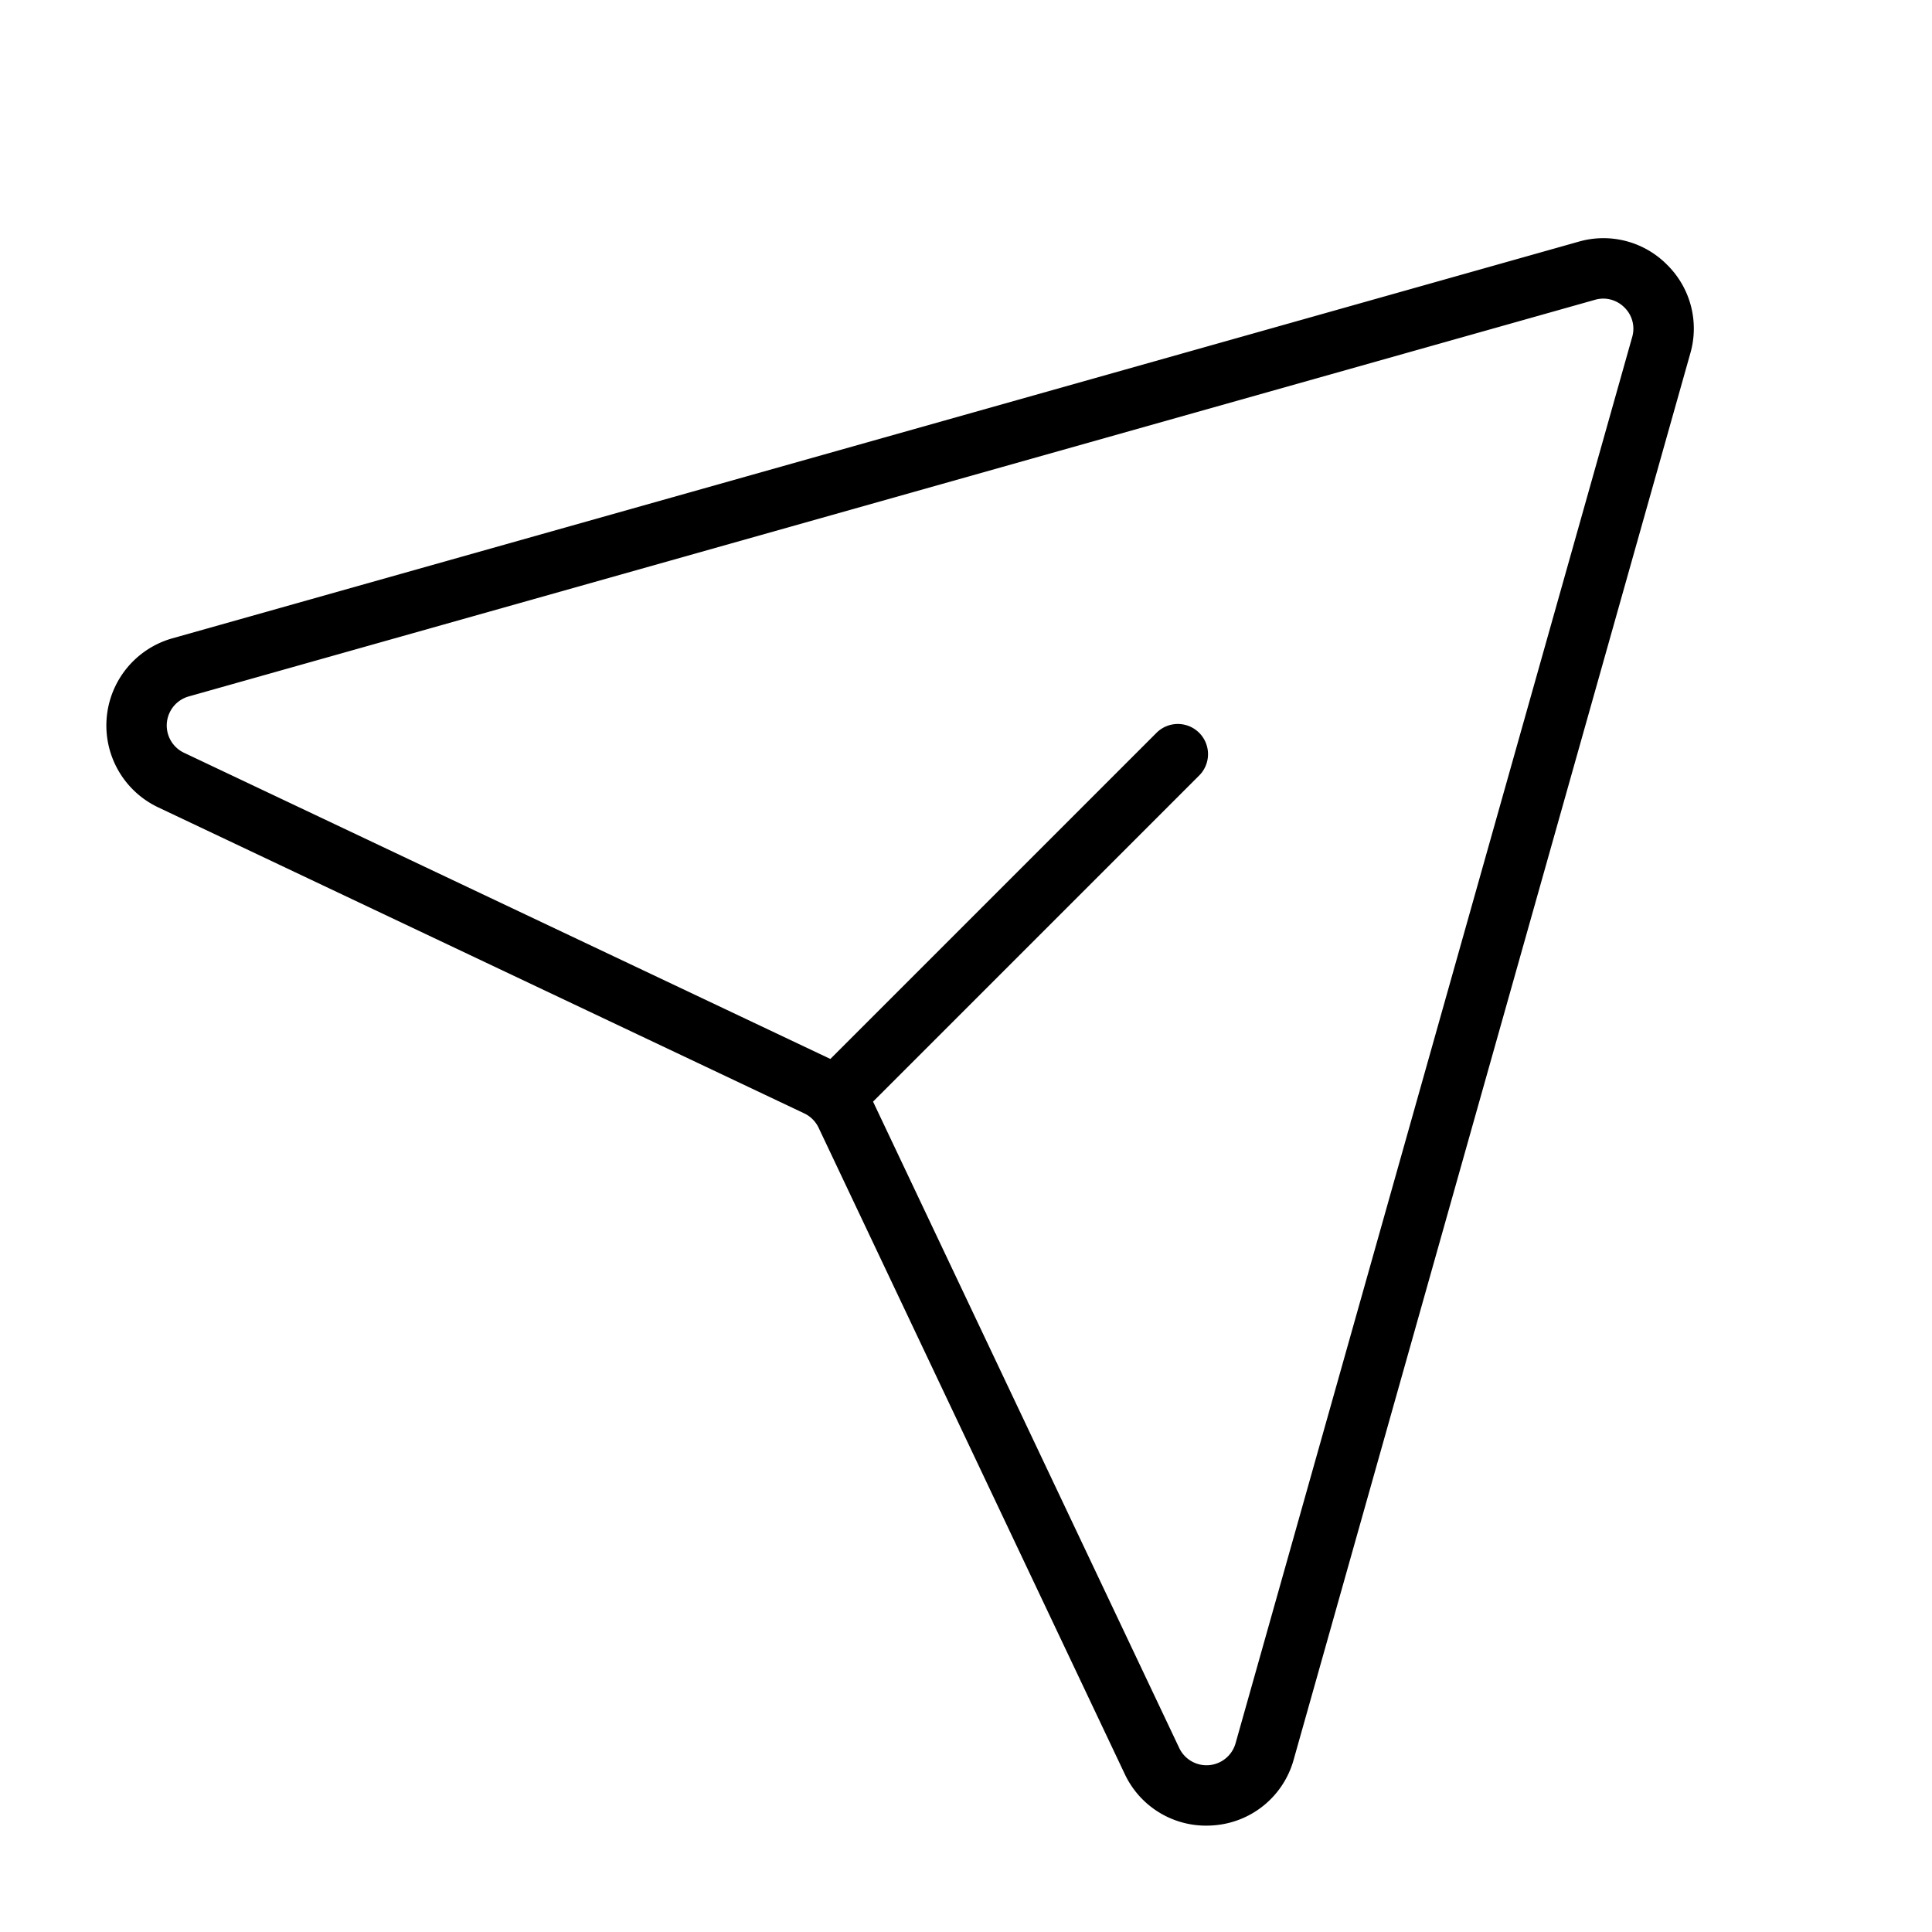 <?xml version="1.0" encoding="utf-8"?><!-- Скачано с сайта svg4.ru / Downloaded from svg4.ru -->
<svg fill="#000000" width="800px" height="800px" viewBox="0 0 256 256" id="Flat" xmlns="http://www.w3.org/2000/svg">
  <path d="M220.907,35.093A11.851,11.851,0,0,0,209.165,32.028L22.837,84.582a12,12,0,0,0-1.879,22.395l85.61,40.552a4.015,4.015,0,0,1,1.902,1.902L149.023,235.042a11.892,11.892,0,0,0,10.812,6.865q.516,0,1.037-.044a11.903,11.903,0,0,0,10.546-8.7L223.972,46.835A11.853,11.853,0,0,0,220.907,35.093Zm-4.635,9.57L163.719,230.991a4,4,0,0,1-7.465.627l-40.554-85.612-.017-.033L158.946,102.71A4,4,0,0,0,153.29,97.054l-43.263,43.263c-.011-.005-.022-.012-.034-.018L24.382,99.746a4,4,0,0,1,.627-7.465L211.337,39.728a4.15,4.15,0,0,1,1.134-.162A3.983,3.983,0,0,1,215.251,40.749,3.925,3.925,0,0,1,216.272,44.663Z"/>
</svg>